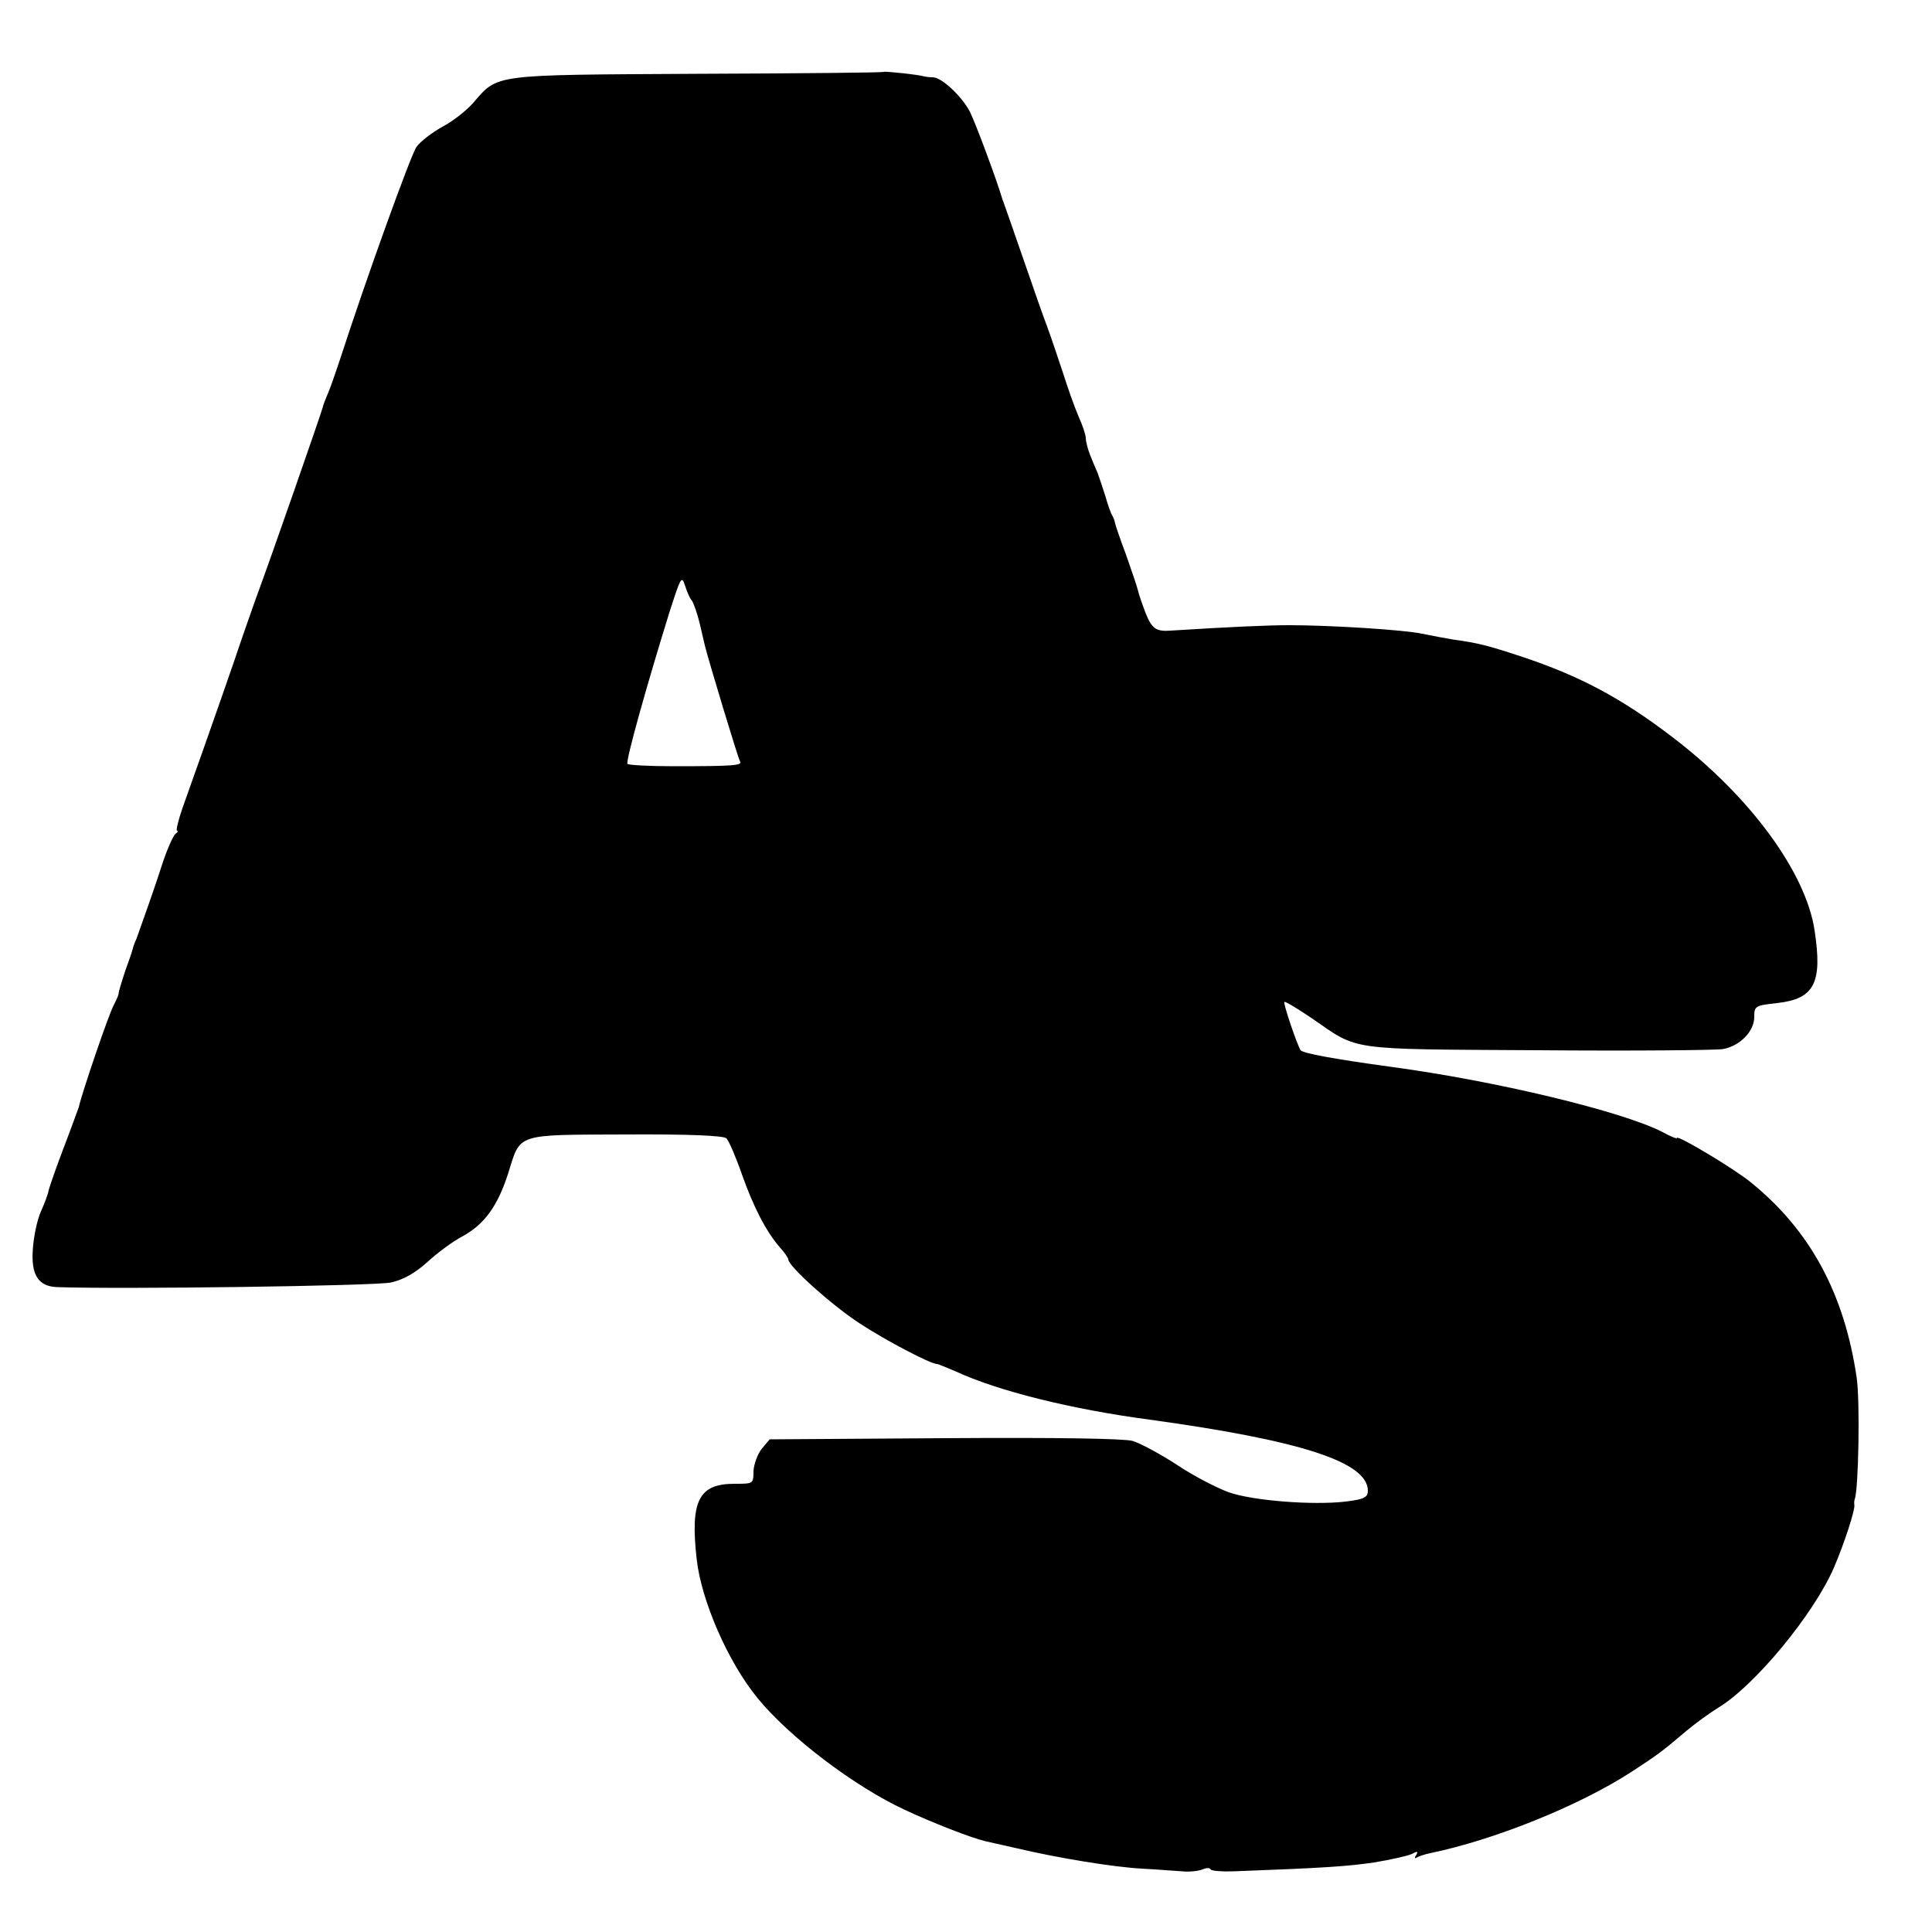 <?xml version="1.0" standalone="no"?>
<!DOCTYPE svg PUBLIC "-//W3C//DTD SVG 20010904//EN"
 "http://www.w3.org/TR/2001/REC-SVG-20010904/DTD/svg10.dtd">
<svg version="1.0" xmlns="http://www.w3.org/2000/svg"
 width="500pt" height="500pt" viewBox="0 0 500 500"
 preserveAspectRatio="xMidYMid meet">
<g transform="translate(0,500) scale(0.1,-0.1)"
fill="#000000" stroke="none">
<path d="M2287 4814 c-1 -2 -218 -4 -482 -5 -537 -3 -515 0 -581 -76 -17 -19
-52 -47 -79 -61 -27 -15 -57 -38 -67 -52 -15 -21 -131 -343 -198 -550 -10 -30
-23 -68 -30 -85 -7 -16 -14 -34 -15 -40 -5 -18 -127 -370 -175 -500 -12 -33
-27 -78 -35 -100 -11 -34 -77 -224 -153 -437 -11 -32 -17 -58 -14 -58 4 0 2
-4 -4 -8 -5 -4 -20 -36 -32 -72 -21 -66 -59 -172 -69 -200 -4 -8 -7 -17 -8
-20 0 -3 -9 -30 -20 -60 -10 -30 -18 -57 -18 -60 1 -3 -5 -16 -12 -30 -12 -20
-83 -228 -91 -265 -2 -5 -19 -53 -39 -105 -20 -52 -37 -102 -39 -110 -1 -8
-10 -33 -20 -55 -10 -22 -19 -66 -21 -98 -5 -66 14 -96 62 -98 163 -6 827 3
865 12 32 7 63 25 93 52 25 23 66 54 93 68 56 31 90 78 117 162 33 105 16 100
304 101 166 1 254 -3 261 -10 6 -6 24 -47 40 -93 30 -85 63 -149 99 -190 12
-13 21 -27 21 -30 0 -18 114 -120 185 -166 67 -44 183 -105 200 -105 3 0 24
-9 48 -19 110 -51 299 -98 502 -125 393 -54 565 -110 565 -184 0 -17 -9 -22
-57 -28 -85 -10 -240 2 -303 24 -30 11 -91 42 -134 71 -43 28 -95 56 -115 62
-24 6 -190 9 -487 7 l-452 -3 -21 -25 c-11 -14 -20 -40 -21 -57 0 -33 0 -33
-49 -33 -93 0 -115 -44 -98 -195 12 -108 81 -266 157 -359 82 -101 252 -230
382 -290 68 -32 173 -73 208 -81 8 -2 44 -10 80 -18 110 -26 252 -49 325 -53
39 -2 86 -6 105 -7 19 -2 43 1 52 5 9 4 19 5 21 0 3 -4 29 -6 59 -5 241 9 295
13 364 23 43 7 87 17 98 22 14 8 17 7 11 -3 -5 -7 -4 -10 2 -6 5 3 20 8 34 11
165 34 382 121 519 209 69 45 79 52 145 108 24 20 60 46 81 59 94 56 249 243
301 365 25 58 55 149 52 161 -1 5 0 11 1 14 10 25 14 255 5 315 -32 218 -121
382 -275 506 -43 35 -190 123 -190 114 0 -3 -17 4 -37 15 -104 54 -434 133
-703 169 -146 20 -228 35 -234 43 -8 11 -46 122 -42 125 2 2 34 -17 72 -43
122 -84 86 -79 584 -82 245 -2 460 0 479 3 44 8 81 46 81 83 0 28 2 30 59 36
97 11 118 52 97 189 -23 150 -167 346 -366 498 -133 102 -242 160 -393 210
-88 29 -112 35 -177 44 -19 3 -55 10 -80 15 -46 10 -235 22 -345 22 -49 0
-148 -4 -305 -14 -38 -3 -49 5 -65 45 -9 23 -18 50 -20 59 -2 9 -16 50 -30 90
-15 40 -28 78 -29 83 -1 6 -4 15 -7 20 -4 6 -12 28 -18 50 -7 22 -16 49 -20
60 -5 11 -14 33 -20 48 -6 15 -11 35 -11 43 0 8 -8 33 -19 57 -10 23 -28 74
-40 112 -13 39 -31 93 -41 120 -11 28 -37 104 -60 170 -23 66 -44 127 -47 135
-3 8 -7 20 -9 25 -14 48 -69 196 -84 226 -21 40 -73 89 -96 89 -8 0 -17 1 -21
2 -16 5 -103 14 -106 12z m-496 -1369 c4 -6 13 -31 19 -55 6 -25 12 -52 14
-60 11 -44 86 -292 91 -300 7 -11 -13 -13 -173 -13 -62 0 -115 3 -118 6 -6 5
50 204 108 391 30 93 32 98 41 70 5 -16 13 -34 18 -39z"/>
</g>
</svg>

